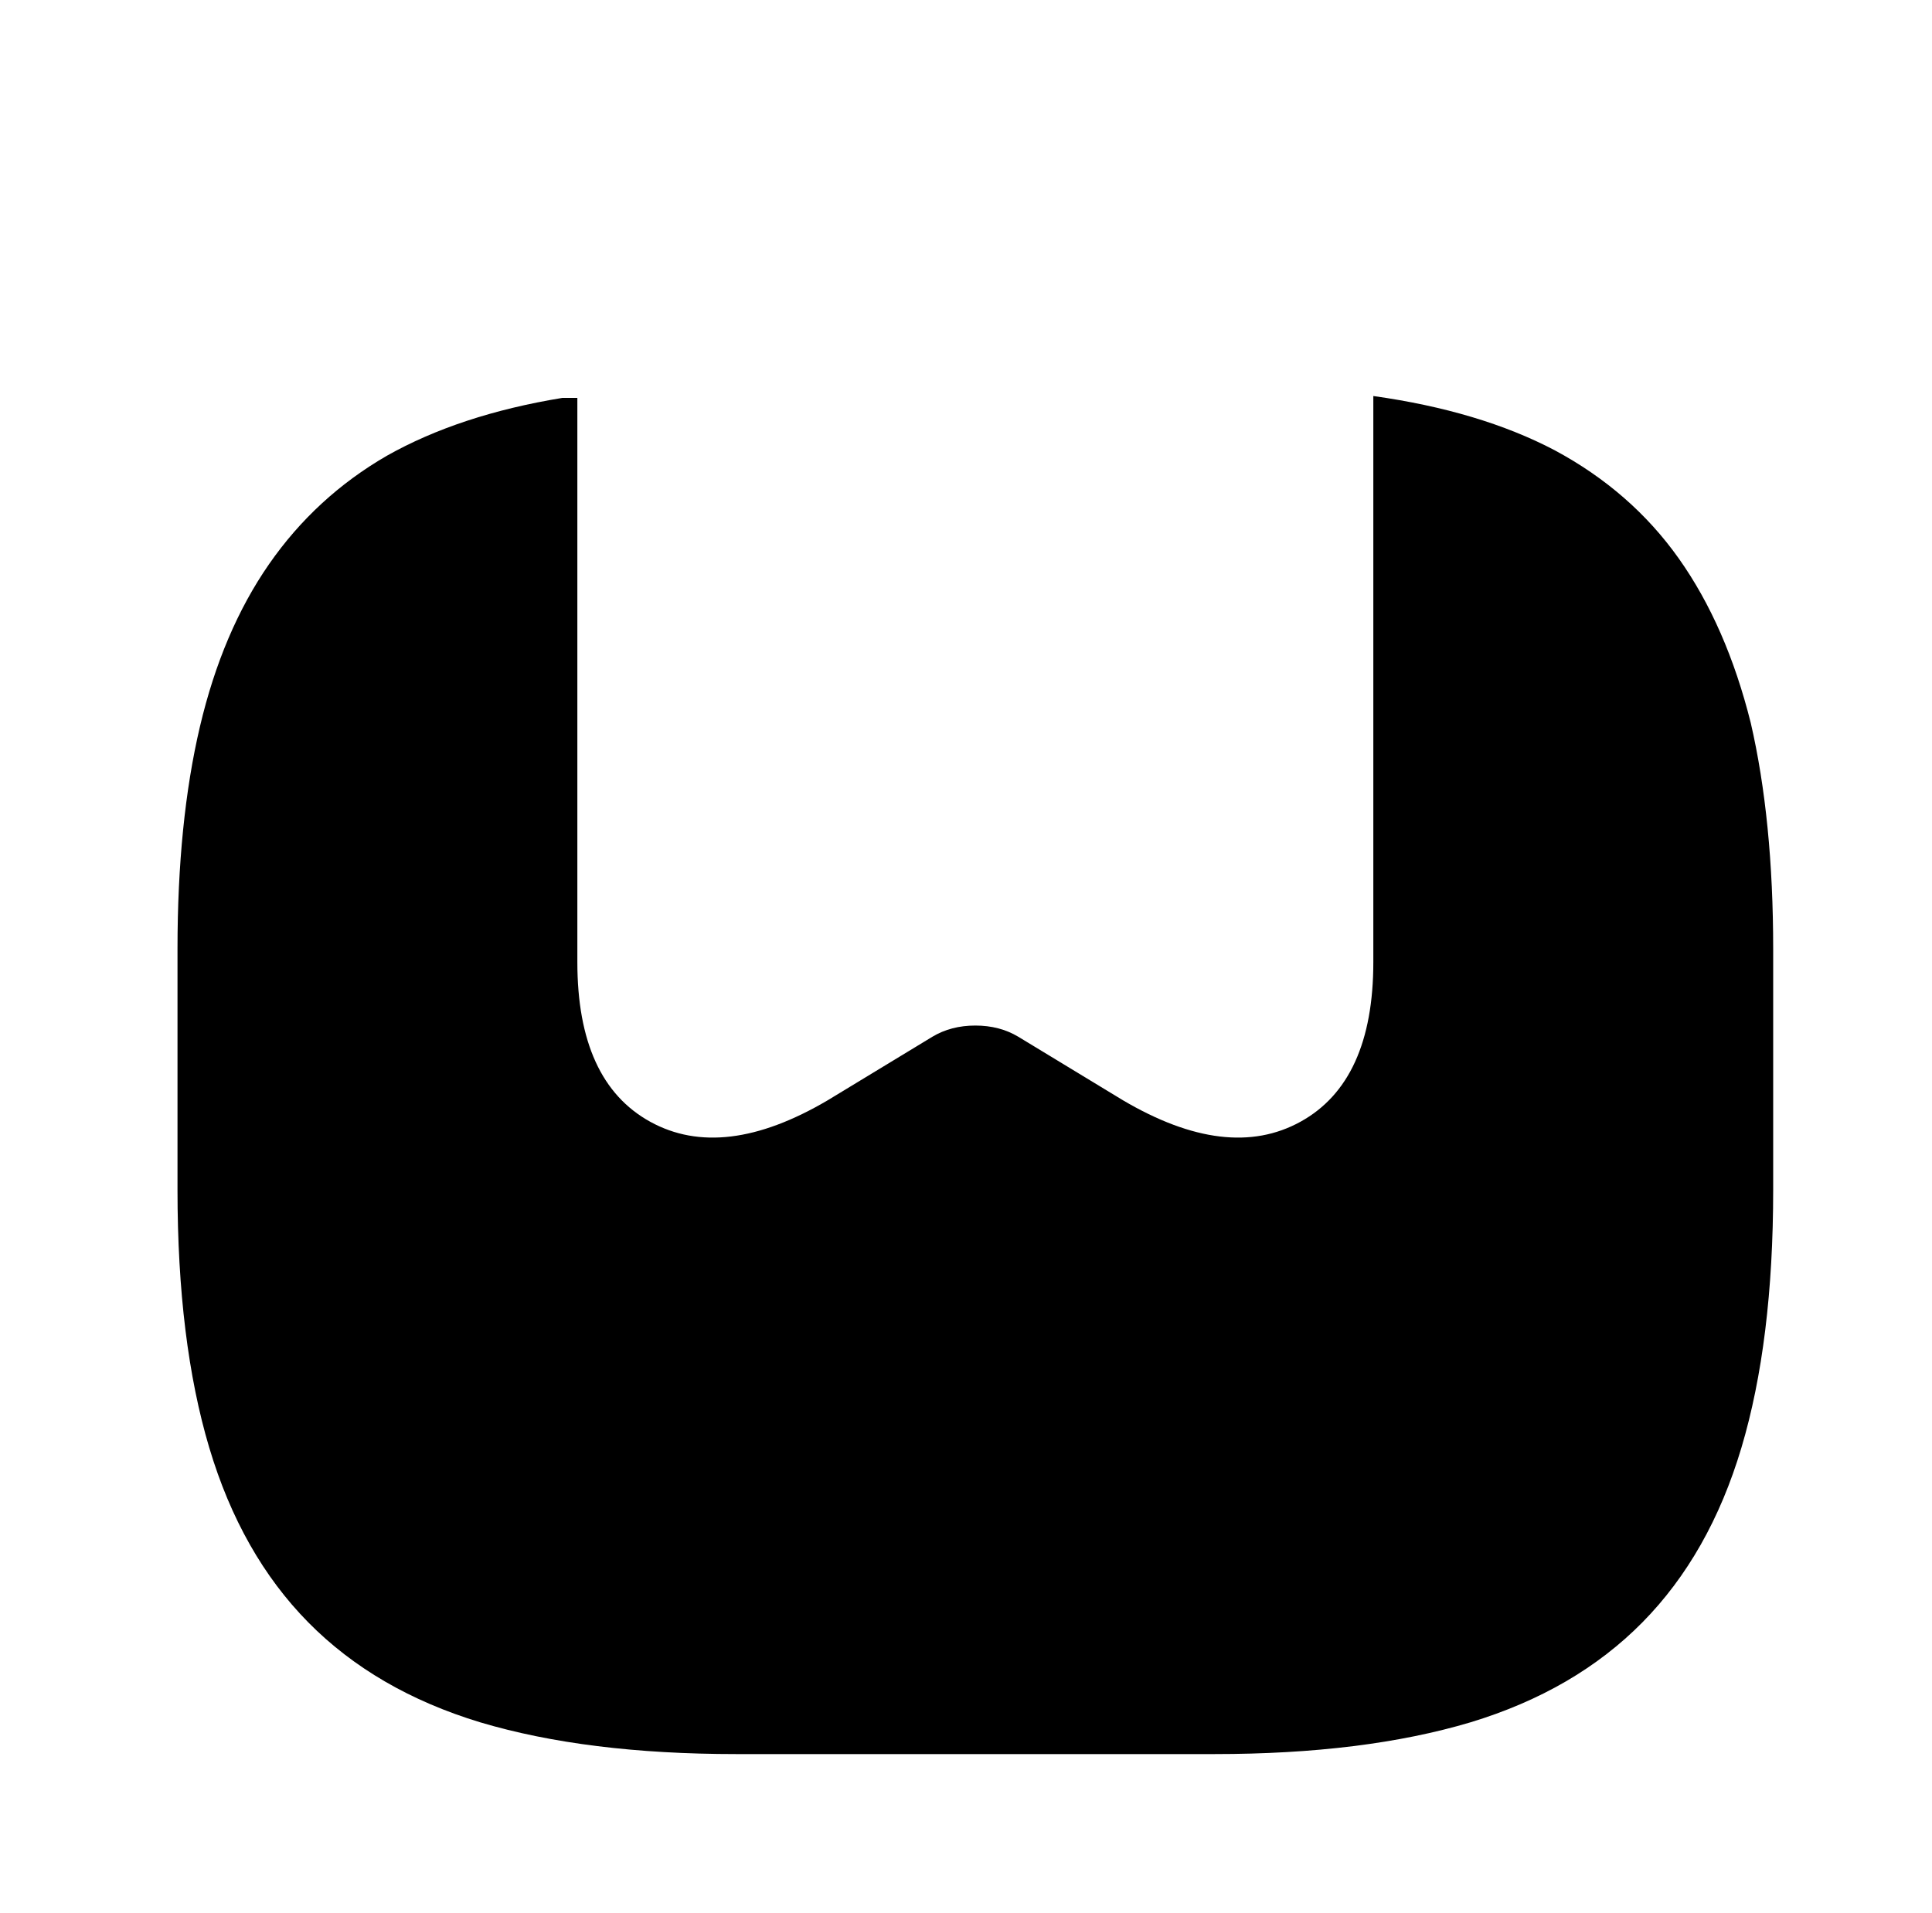 <?xml version="1.0" standalone="no"?>
<!DOCTYPE svg PUBLIC "-//W3C//DTD SVG 1.1//EN" "http://www.w3.org/Graphics/SVG/1.1/DTD/svg11.dtd" >
<svg xmlns="http://www.w3.org/2000/svg" xmlns:xlink="http://www.w3.org/1999/xlink" version="1.1" viewBox="-10 0 1034 1024">
   <path fill="currentColor"
d="M939 508v129q0 81 -17 138t-53 93.5t-92 53.5q-57 17 -137 17h-256q-80 0 -137 -17q-56 -17 -92 -53.5t-53 -93.5t-17 -138v-129q0 -68 12 -119t37 -87t63 -58q39 -22 94 -31h8v302q0 64 39 85.5t95 -11.5l56 -34q10 -6 23 -6t23 6l56 34q56 33 95 11.5t39 -85.5v-303
q57 8 97 29q41 22 66.5 58t38.5 88q12 52 12 121v0z" />
</svg>
